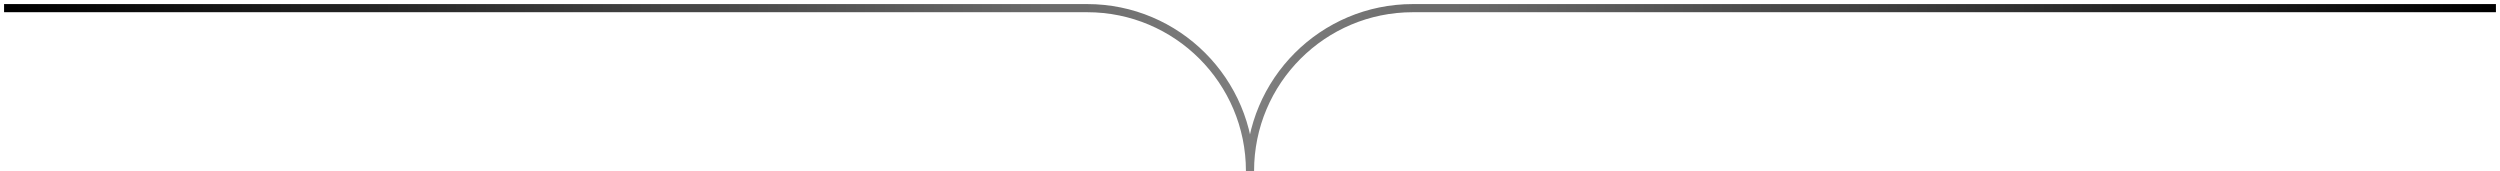 <?xml version="1.0" encoding="UTF-8"?> <svg xmlns="http://www.w3.org/2000/svg" width="307" height="21" viewBox="0 0 307 21" fill="none"><path d="M306.5 1L173.5 1C162.454 1 153.5 9.954 153.5 21C153.5 9.954 144.546 1 133.5 1L0.5 1" stroke="url(#paint0_radial_2668_3643)"></path><defs><radialGradient id="paint0_radial_2668_3643" cx="0" cy="0" r="1" gradientUnits="userSpaceOnUse" gradientTransform="translate(153.5 17.309) rotate(-180) scale(153 6491.49)"><stop stop-color="#7F7F7F"></stop><stop offset="1"></stop></radialGradient></defs></svg> 